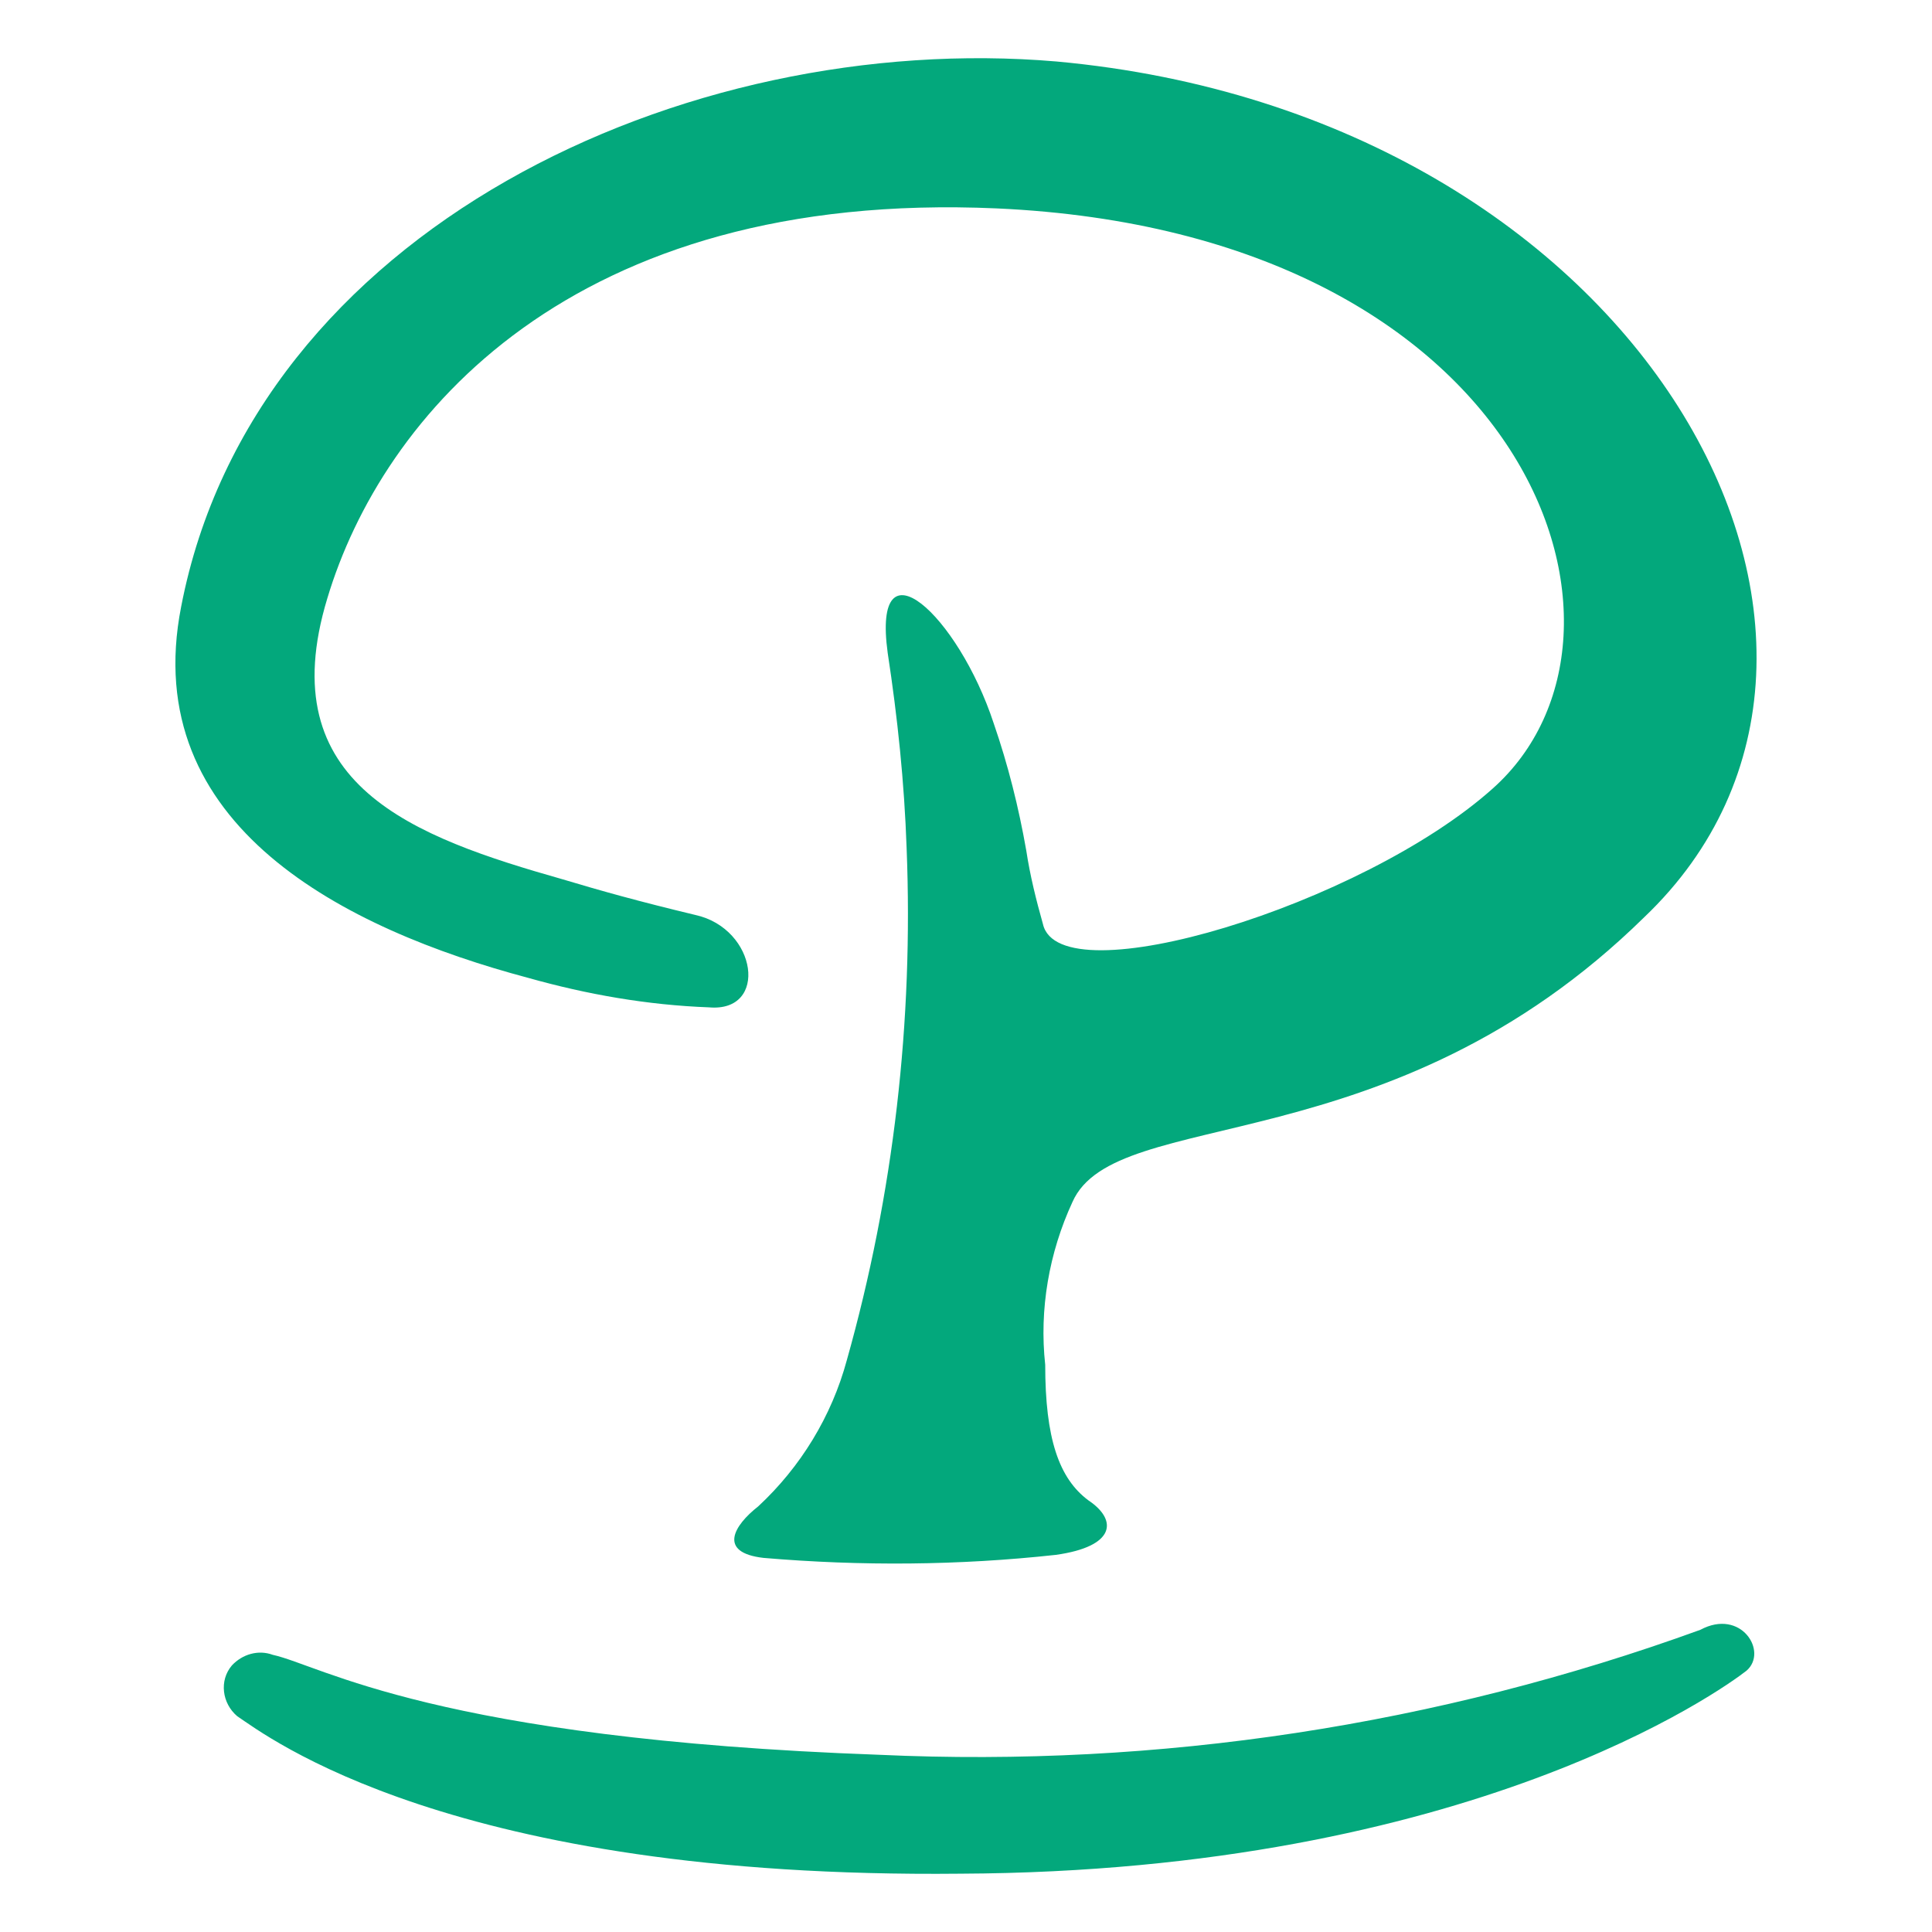 <?xml version="1.0" encoding="UTF-8"?>
<svg id="Ebene_1" data-name="Ebene 1" xmlns="http://www.w3.org/2000/svg" viewBox="0 0 255.12 255.12">
  <defs>
    <style>
      .cls-1 {
        fill: #03a87c;
        fill-rule: evenodd;
        stroke-width: 0px;
      }
    </style>
  </defs>
  <path class="cls-1" d="M36.02,218.52c6.4,1.4,21.5,11.1,80.1,13.2,36.9,1.7,73.7-3.9,108.4-16.5,5.4-2.9,9,2.9,6.1,5.4-3.2,2.5-36.5,26.5-103.8,26.8-67.3.7-91.6-18.2-95.5-20.8-2-1.7-2.4-4.7-.7-6.7,1.4-1.5,3.5-2.1,5.4-1.4h0Z"/>
  <path class="cls-1" d="M93.62,133.02c7.9.7,6.4-10.4-1.8-12.2-7.5-1.8-12.5-3.2-17.5-4.7-19.7-5.6-38.6-12.4-31.1-37.1,7.2-24,32.2-54,88.4-51.5,70.5,3.2,88.4,56.2,65.5,76.6-17.2,15.4-57.2,27.6-59.4,17.9-.9-3.2-1.7-6.4-2.2-9.7-1-5.7-2.4-11.3-4.3-16.8-4.7-14.3-16.1-24.7-14-9.3,1.3,8.5,2.2,17.1,2.5,25.8.9,22.8-1.7,45.6-7.9,67.6-2,7.4-6.1,14.1-11.7,19.3-3.2,2.5-5.4,6.1.7,6.8,12.9,1.1,25.8,1,38.6-.4,7.9-1.1,8.2-4.6,4.3-7.2-3.9-2.9-5.7-8.2-5.7-17.9-.8-7.3.5-14.8,3.6-21.5,5.7-12.9,41.9-4.6,75.5-37.6,37.9-36.1,0-105.9-77.6-113C90.42,3.92,33.52,30.32,23.92,80.12c-5.7,29,21.8,42.6,45.8,49,7.8,2.2,15.8,3.6,23.9,3.9h0Z"/>
</svg>